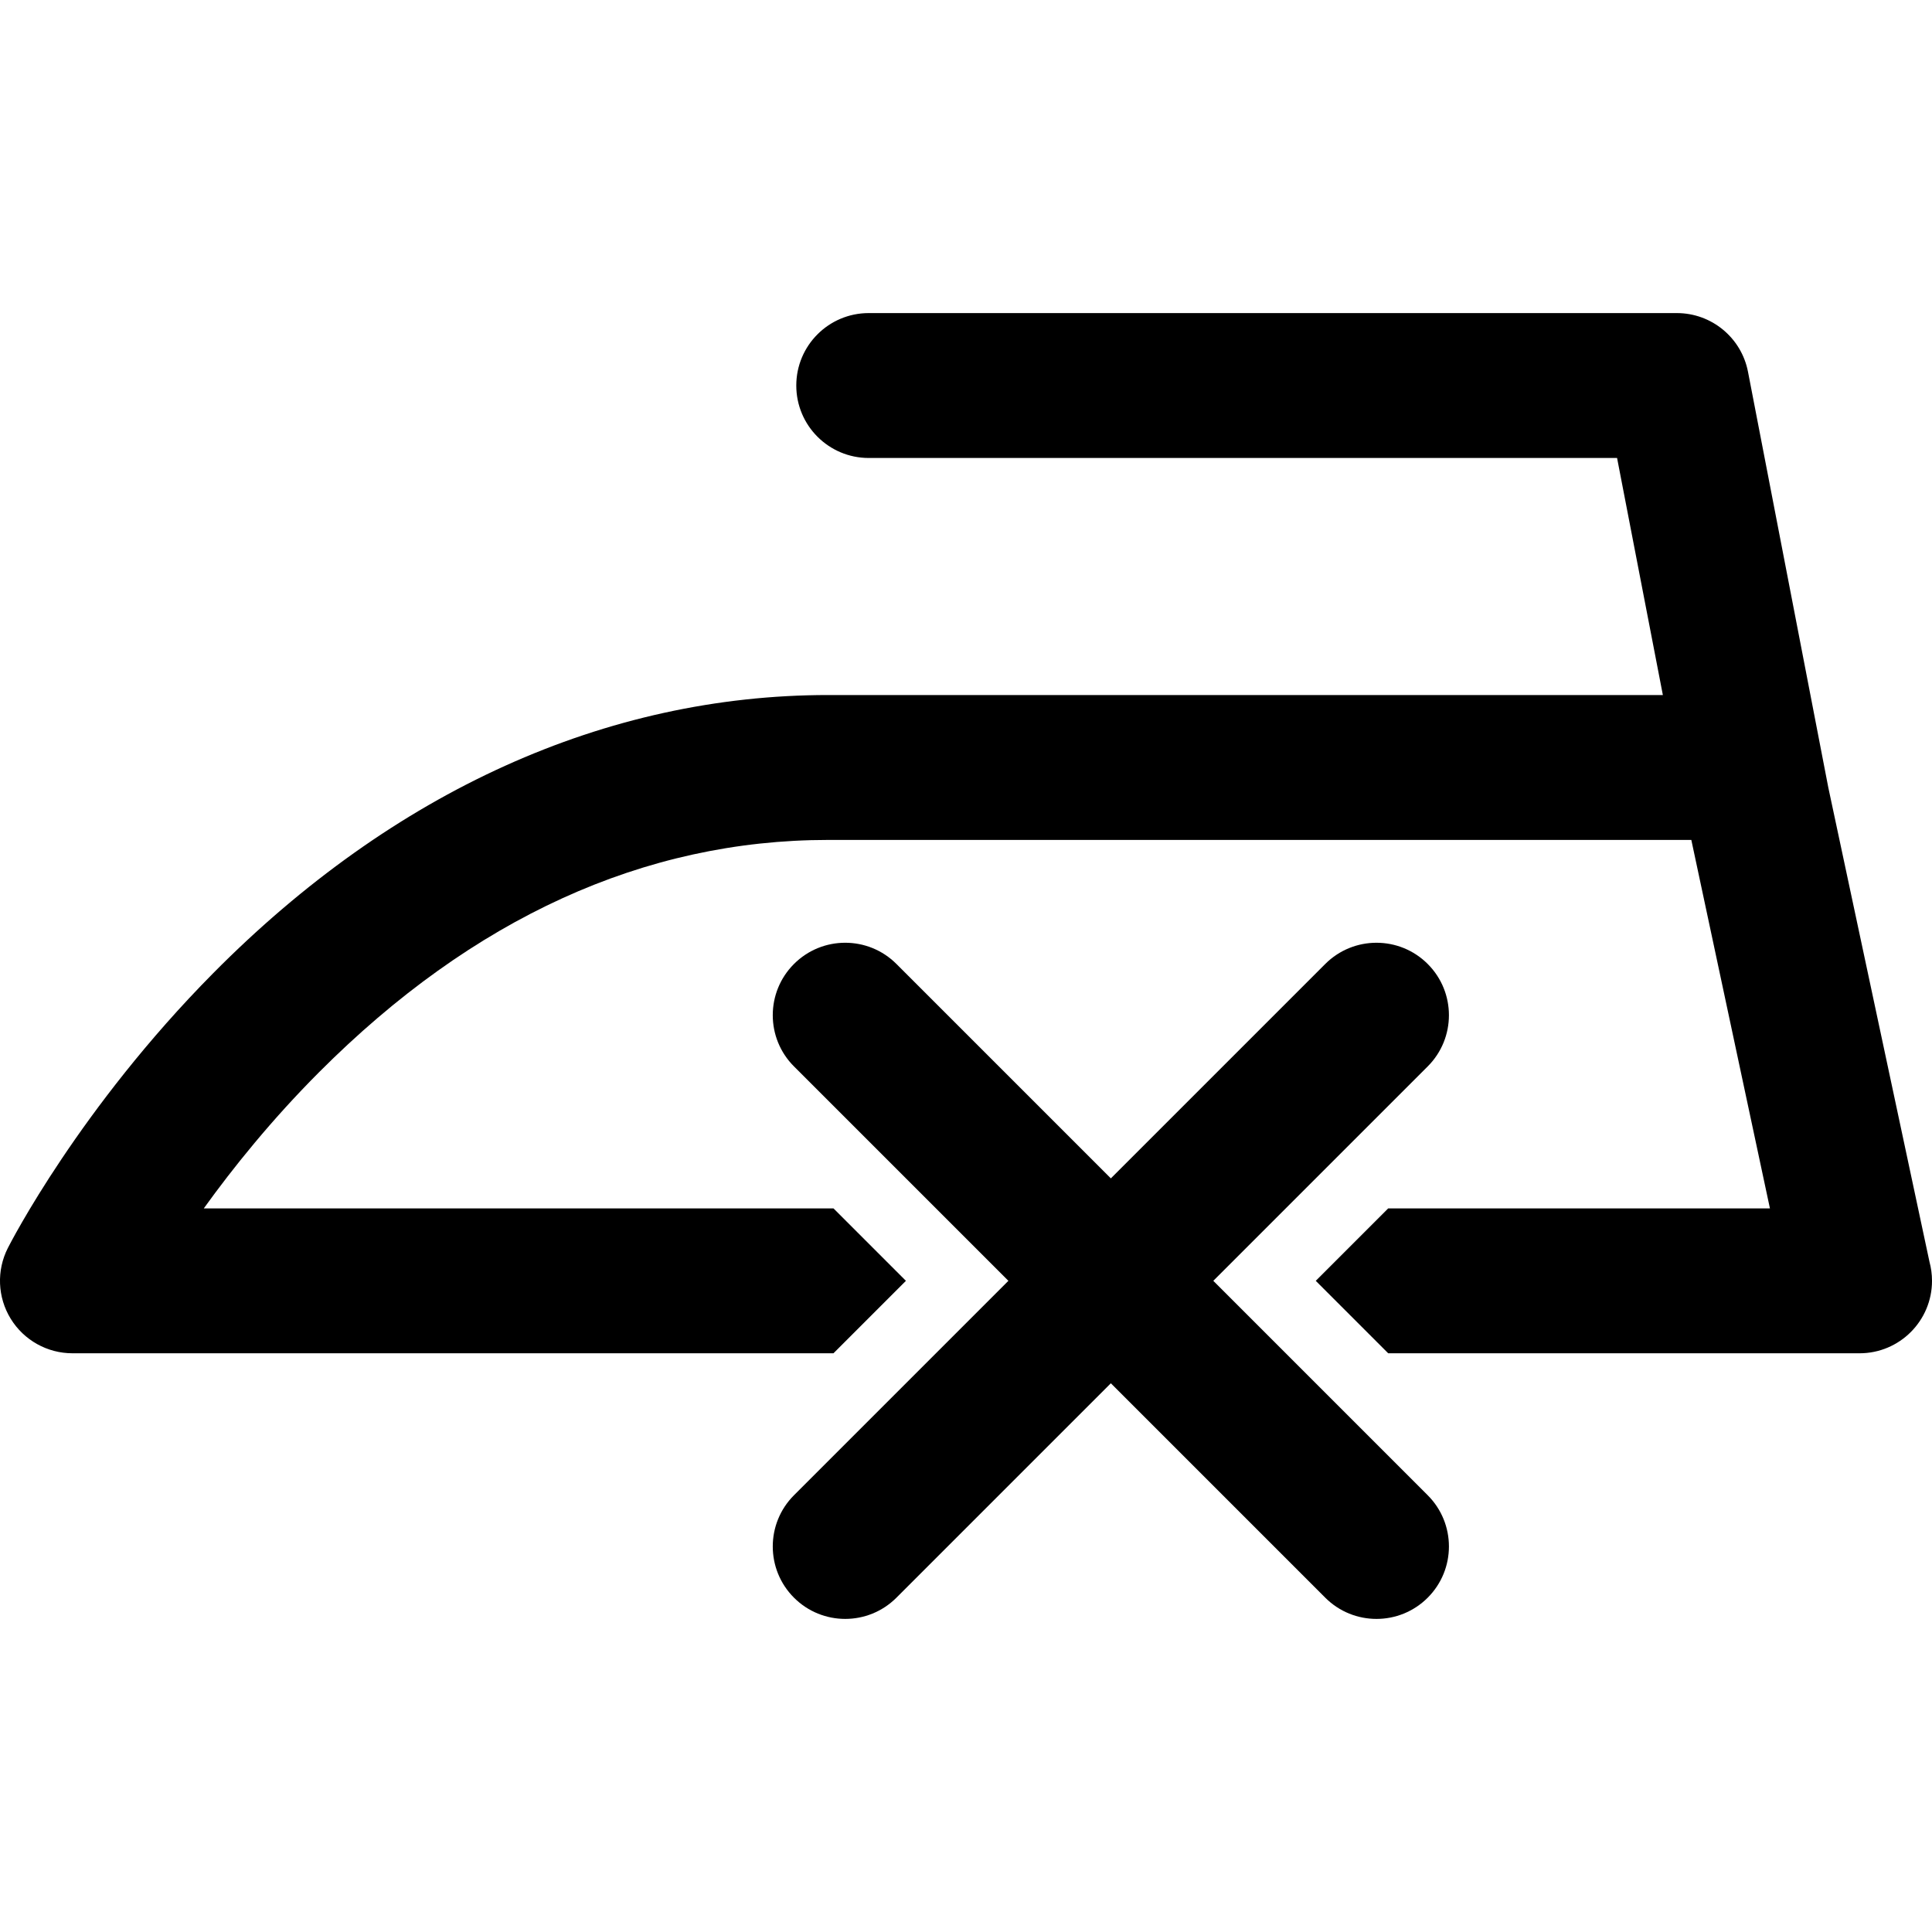 <?xml version="1.0" encoding="iso-8859-1"?>
<!-- Generator: Adobe Illustrator 18.0.0, SVG Export Plug-In . SVG Version: 6.00 Build 0)  -->
<!DOCTYPE svg PUBLIC "-//W3C//DTD SVG 1.1//EN" "http://www.w3.org/Graphics/SVG/1.1/DTD/svg11.dtd">
<svg version="1.1" id="Capa_1" xmlns="http://www.w3.org/2000/svg" xmlns:xlink="http://www.w3.org/1999/xlink" x="0px" y="0px"
	 viewBox="0 0 400.019 400.019" style="enable-background:new 0 0 400.019 400.019;" xml:space="preserve">
<g>
	<path d="M399.496,261.253l-20.945-98.186l-16.63-86.088c-1.363-7.057-7.54-12.155-14.728-12.155H179.87c-8.284,0-15,6.716-15,15
		c0,8.284,6.716,15,15,15h154.943l9.481,49.082h-172.8c-46.01,0-90.047,19.915-127.351,57.591
		c-27.643,27.92-41.924,55.735-42.519,56.906c-2.361,4.65-2.139,10.193,0.59,14.638c2.728,4.445,7.568,7.154,12.784,7.154h157.572
		l15-15l-15-15H42.196c6.047-8.396,14.033-18.342,23.874-28.202c31.847-31.908,67.317-48.087,105.425-48.087h178.692l16.275,76.289
		h-79.035l-15,15l15,15H385c0.005-0.001,0.013-0.001,0.02,0c8.285,0,15-6.716,15-15
		C400.019,263.831,399.838,262.509,399.496,261.253z"/>
	<path d="M251.213,265.195l44.393-44.393c5.858-5.857,5.858-15.355,0-21.213c-5.857-5.857-15.355-5.857-21.213,0L230,243.982
		l-44.394-44.394c-5.857-5.857-15.355-5.857-21.213,0c-5.858,5.857-5.858,15.355,0,21.213l44.393,44.393l-44.393,44.394
		c-5.858,5.857-5.858,15.355,0,21.213c2.929,2.929,6.768,4.393,10.606,4.393s7.678-1.465,10.606-4.393L230,286.408l44.394,44.394
		c2.929,2.929,6.768,4.393,10.606,4.393s7.678-1.465,10.606-4.393c5.858-5.857,5.858-15.355,0-21.213L251.213,265.195z"/>
</g>
<g>
</g>
<g>
</g>
<g>
</g>
<g>
</g>
<g>
</g>
<g>
</g>
<g>
</g>
<g>
</g>
<g>
</g>
<g>
</g>
<g>
</g>
<g>
</g>
<g>
</g>
<g>
</g>
<g>
</g>
</svg>
